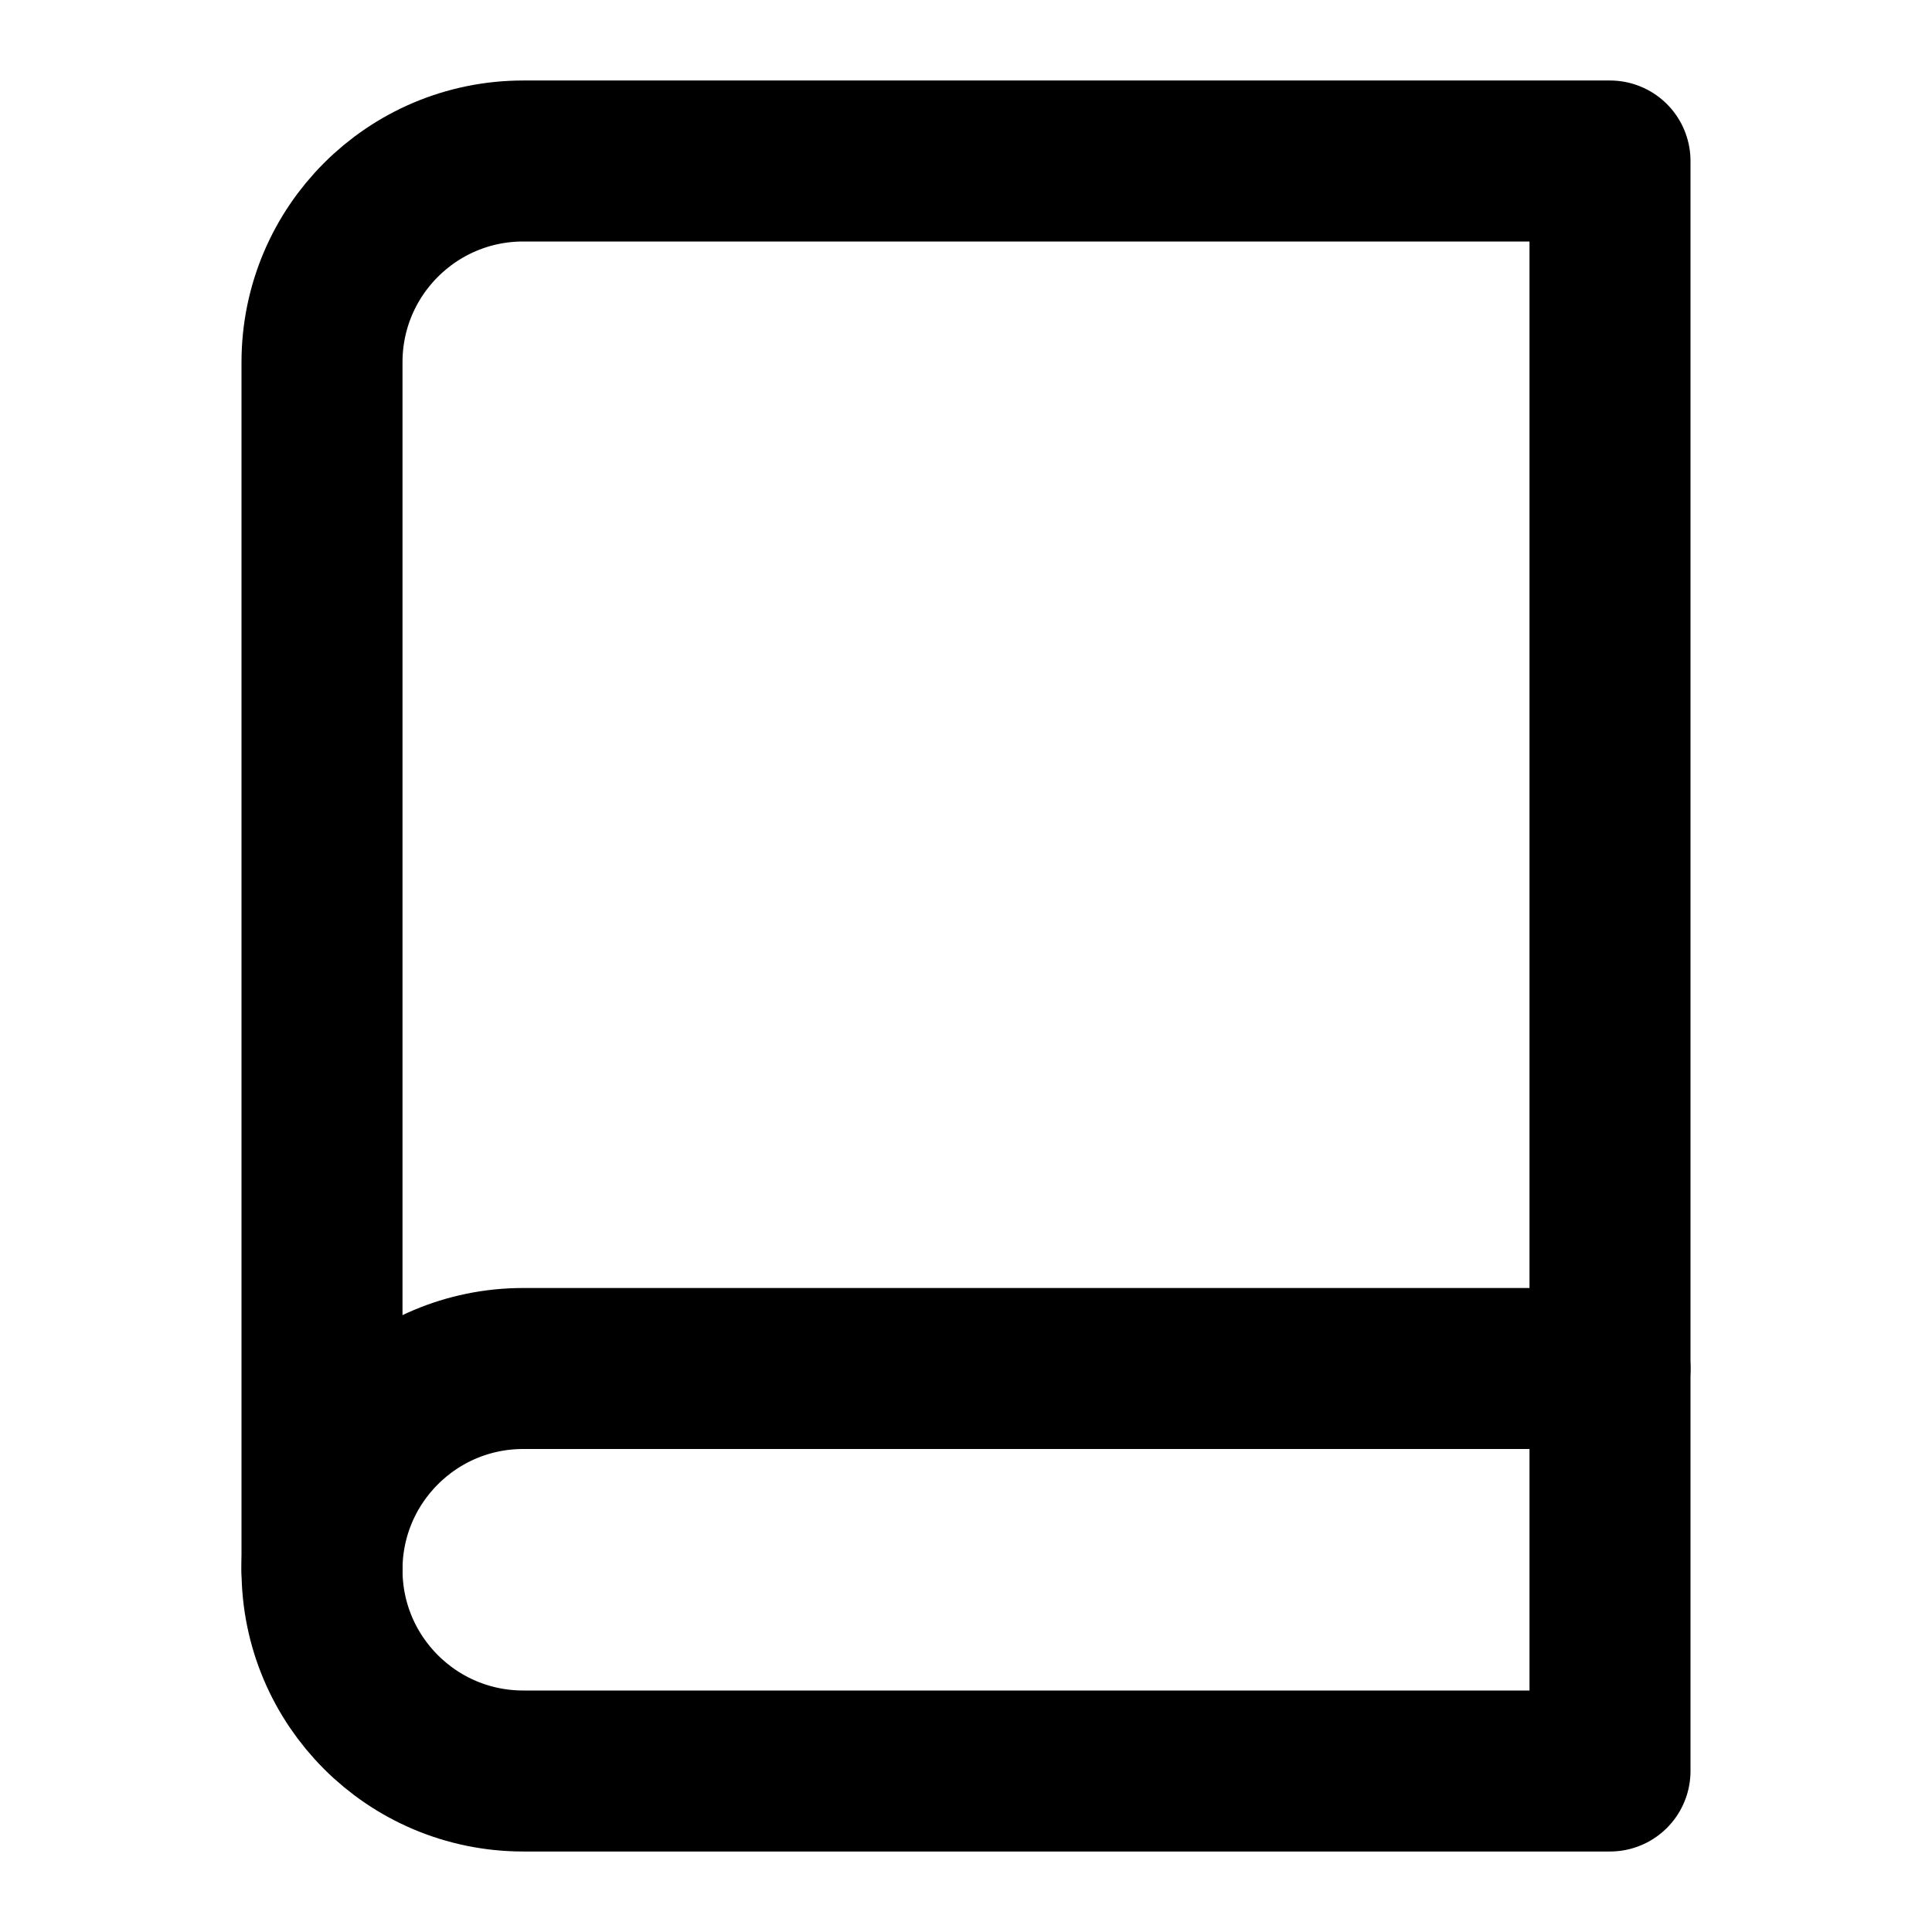 <svg width="24" xmlns="http://www.w3.org/2000/svg" height="24" id="screenshot-492773f5-c026-80ee-8006-43b0a4cc64ca" viewBox="0 0 24 24" xmlns:xlink="http://www.w3.org/1999/xlink" fill="none" version="1.1"><g id="shape-492773f5-c026-80ee-8006-43b0a4cc64ca" width="24" class="feather feather-book" height="24" rx="0" ry="0" style="fill: rgb(0, 0, 0);"><g id="shape-492773f5-c026-80ee-8006-43b0a4ce5f70" style="display: none;"><g class="fills" id="fills-492773f5-c026-80ee-8006-43b0a4ce5f70"><rect width="24" height="24" x="0" stroke-linejoin="round" transform="matrix(1, 0, 0, 1, 0, 0)" style="fill: none;" ry="0" fill="none" stroke-linecap="round" rx="0" y="0"/></g></g><g id="shape-492773f5-c026-80ee-8006-43b0a4cedc4b"><g class="fills" id="fills-492773f5-c026-80ee-8006-43b0a4cedc4b"><path d="M4.000,19.500C4.000,18.119,5.119,17.000,6.500,17.000L20.000,17.000" fill="none" stroke-linejoin="round" stroke-linecap="round" style="fill: none;"/></g><g fill="none" stroke-linejoin="round" stroke-linecap="round" id="strokes-7a583202-bc45-80ff-8006-52185682787b-492773f5-c026-80ee-8006-43b0a4cedc4b" class="strokes"><g class="stroke-shape"><path d="M4.000,19.500C4.000,18.119,5.119,17.000,6.500,17.000L20.000,17.000" style="fill: none; stroke-width: 2; stroke: rgb(0, 0, 0); stroke-opacity: 1;"/></g></g></g><g id="shape-492773f5-c026-80ee-8006-43b0a4cedc4c"><g class="fills" id="fills-492773f5-c026-80ee-8006-43b0a4cedc4c"><path d="M6.500,2.000L20.000,2.000L20.000,22.000L6.500,22.000C5.119,22.000,4.000,20.881,4.000,19.500L4.000,4.500C4.000,3.119,5.119,2.000,6.500,2.000ZZ" fill="none" stroke-linejoin="round" stroke-linecap="round" style="fill: none;"/></g><g fill="none" stroke-linejoin="round" stroke-linecap="round" id="strokes-7a583202-bc45-80ff-8006-52185683543b-492773f5-c026-80ee-8006-43b0a4cedc4c" class="strokes"><g class="stroke-shape"><path d="M6.500,2.000L20.000,2.000L20.000,22.000L6.500,22.000C5.119,22.000,4.000,20.881,4.000,19.500L4.000,4.500C4.000,3.119,5.119,2.000,6.500,2.000ZZ" style="fill: none; stroke-width: 2; stroke: rgb(0, 0, 0); stroke-opacity: 1;"/></g></g></g></g></svg>